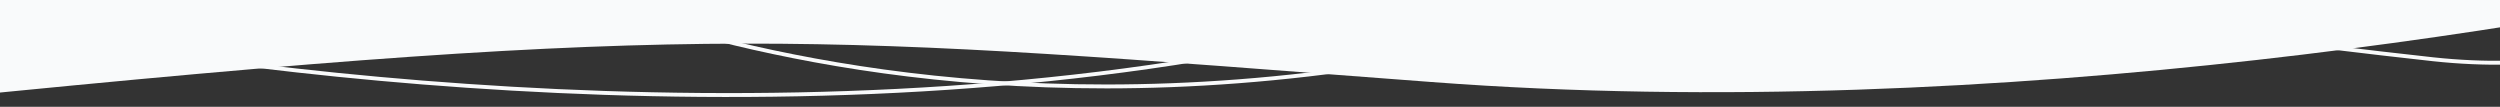 <svg width="1920" height="82" xmlns="http://www.w3.org/2000/svg">
<rect width="100%" height="100%" fill="#333333" stroke="none"/>
<g fill="none">
<path d="M-67 5C69.637 39.123 510.862 113.026 921 45.5C1373.5 -29 1664.54 23.539 1868.5 45.5C2031.66 63.069 2125.86 -9.666 2267 -33.871" stroke="#F9FAFB" stroke-width="3"/>
<path d="M487.5 12.547C576.5 39.047 800.9 102.6 1120.5 39C1520 -40.5 1768 -70 1768 -70C1768 -70 1940.34 -112.789 2051.5 -104C2191.61 -92.922 2392 12.547 2392 12.547" stroke="#F9FAFB" stroke-width="3"/>
<path d="M1099.5 63C624 27.008 548 16 -49.5 76L-57.5 -83L2189.5 -74.5V-29C1986.17 15.333 1538.56 96.234 1099.5 63Z" fill="#F9FAFB"/>
</g>
</svg>
